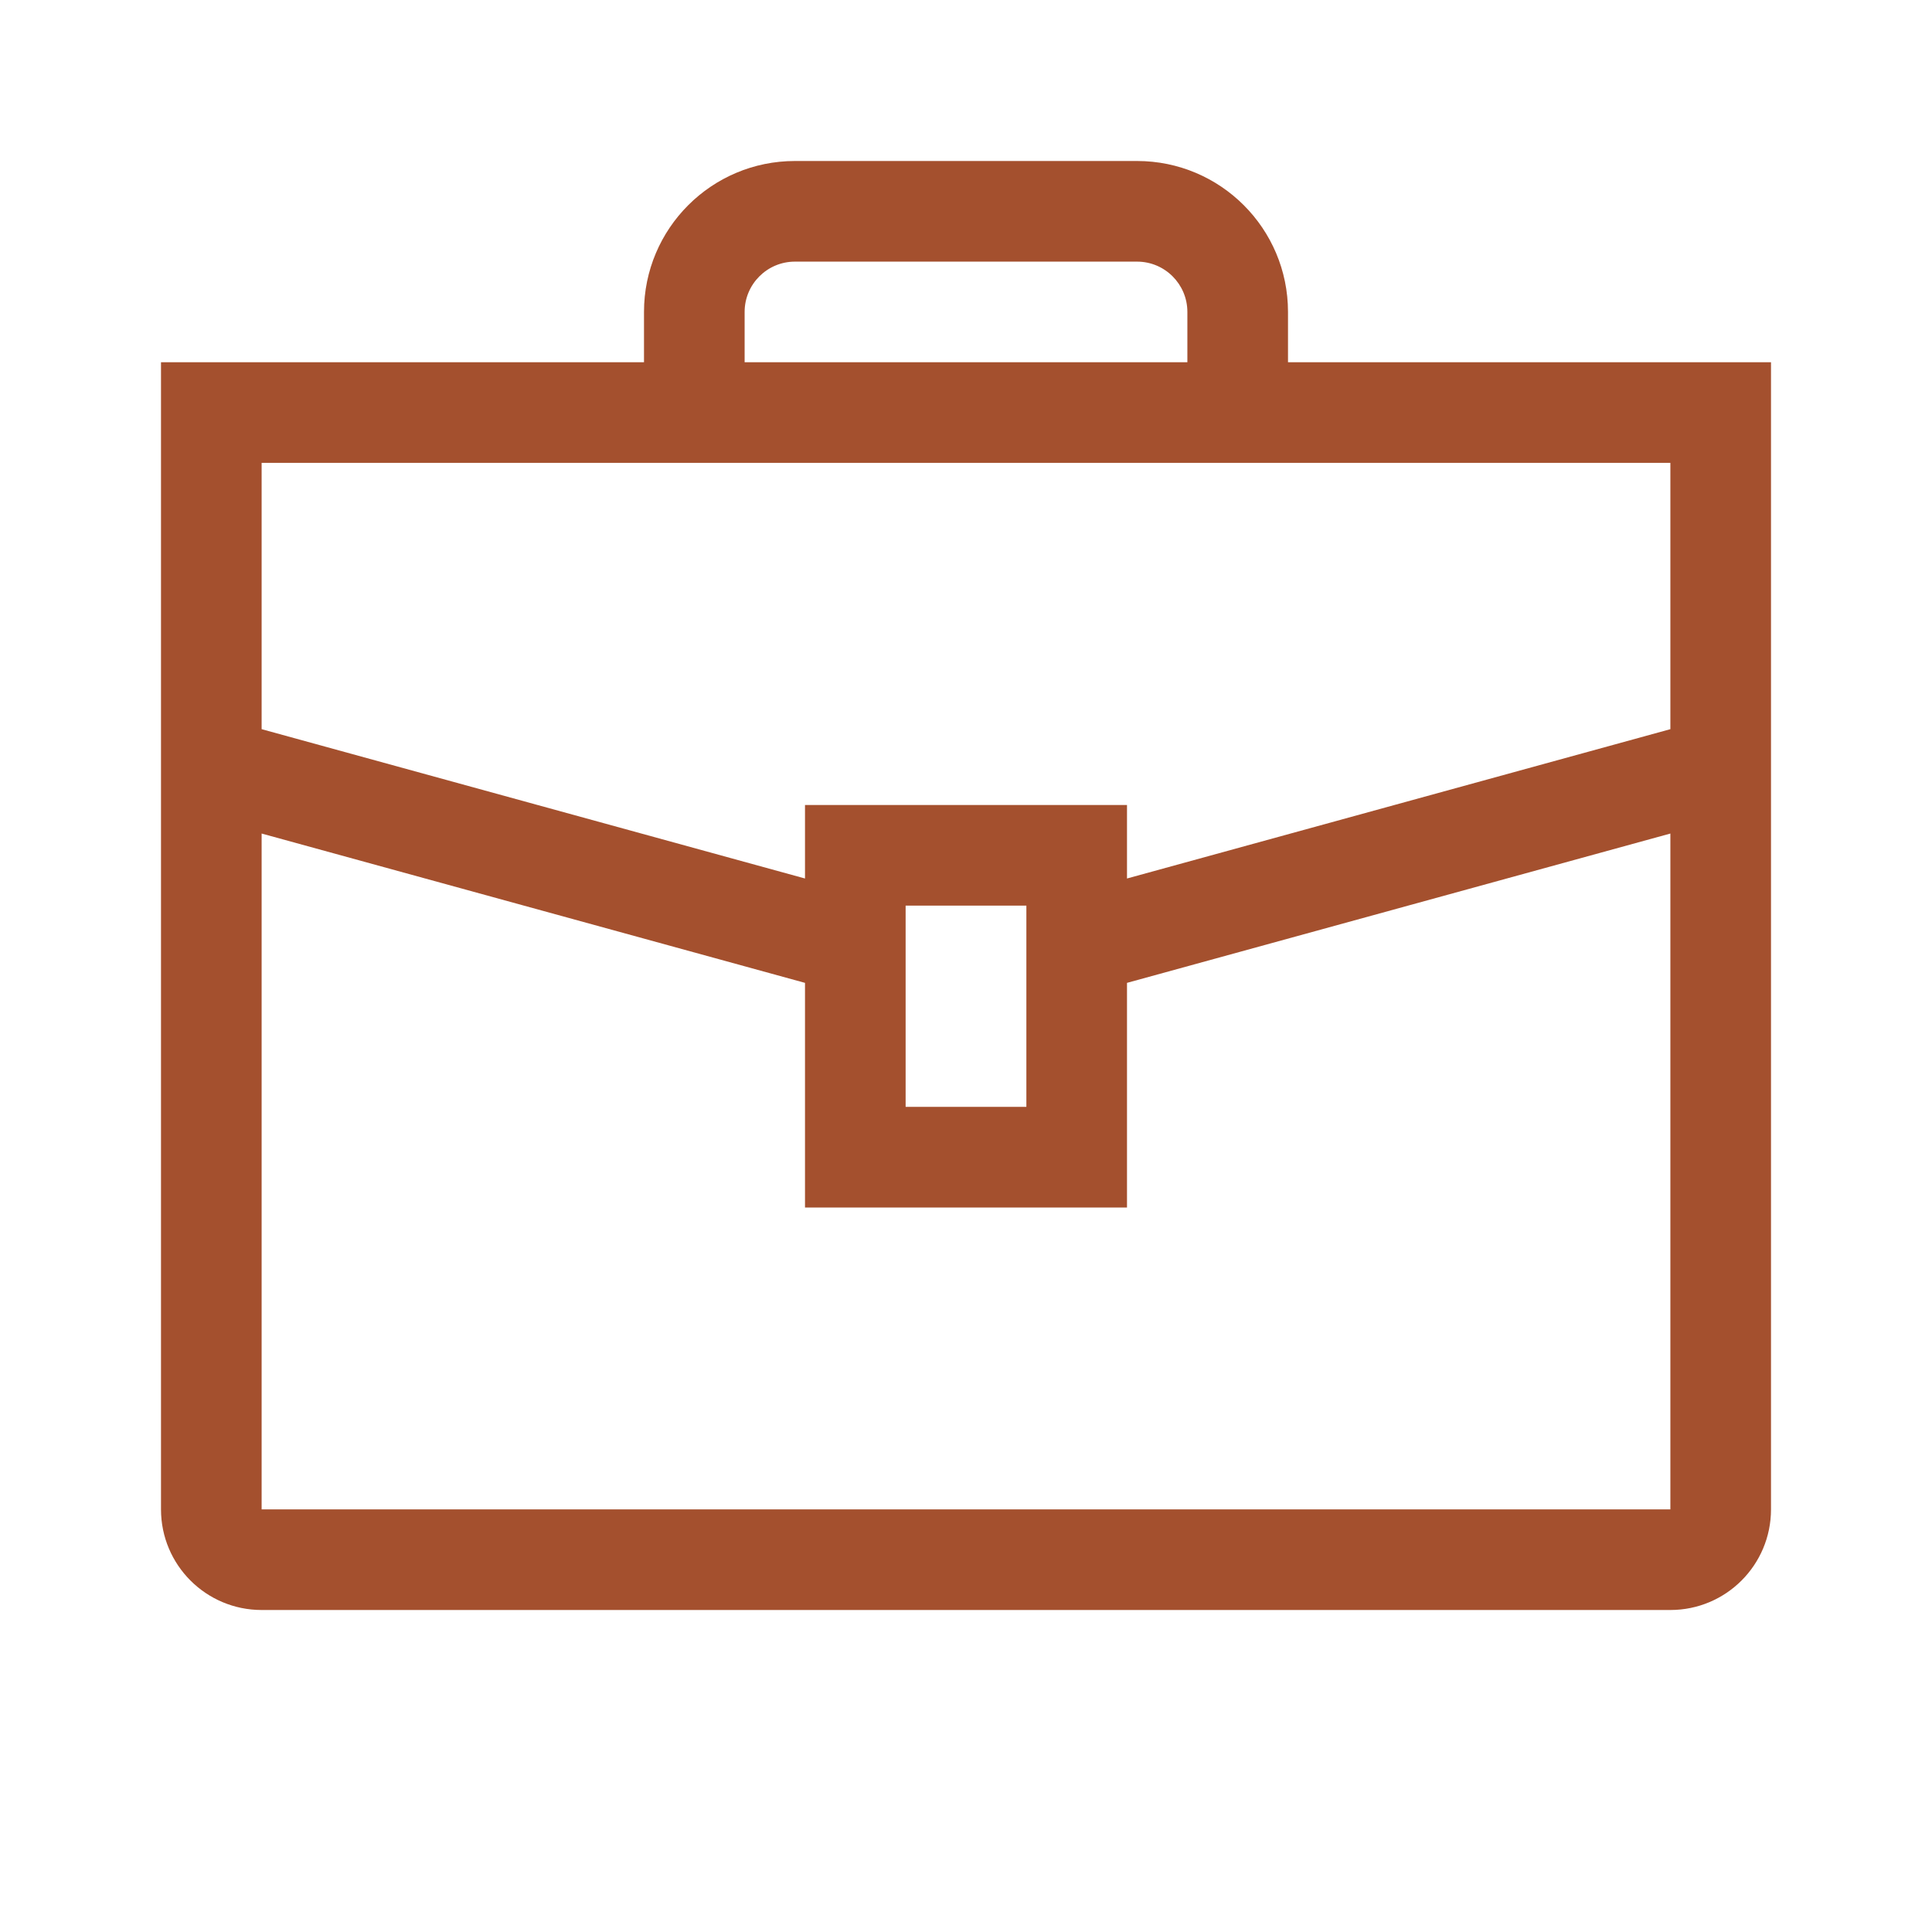 <svg width="48" height="48" viewBox="0 0 48 48" fill="none" xmlns="http://www.w3.org/2000/svg">
<path fill-rule="evenodd" clip-rule="evenodd" d="M18.5 7.75C18.5 7.06 19.06 6.5 19.75 6.5H28.25C28.94 6.5 29.5 7.06 29.5 7.75V9H18.5V7.75ZM16 9V7.75C16 5.679 17.679 4 19.75 4H28.25C30.321 4 32 5.679 32 7.75V9H44V37.5C44 38.881 42.881 40 41.5 40H6.5C5.119 40 4 38.881 4 37.5V9H16ZM6.5 11.5H41.5V18.116L28 21.826V20H20V21.826L6.5 18.116V11.5ZM6.5 20.709V37.5H41.5V20.709L28 24.419V30H20V24.419L6.5 20.709ZM25.5 22.5H22.5V27.5H25.5V22.5Z" fill="#A4502E"/>
</svg>

